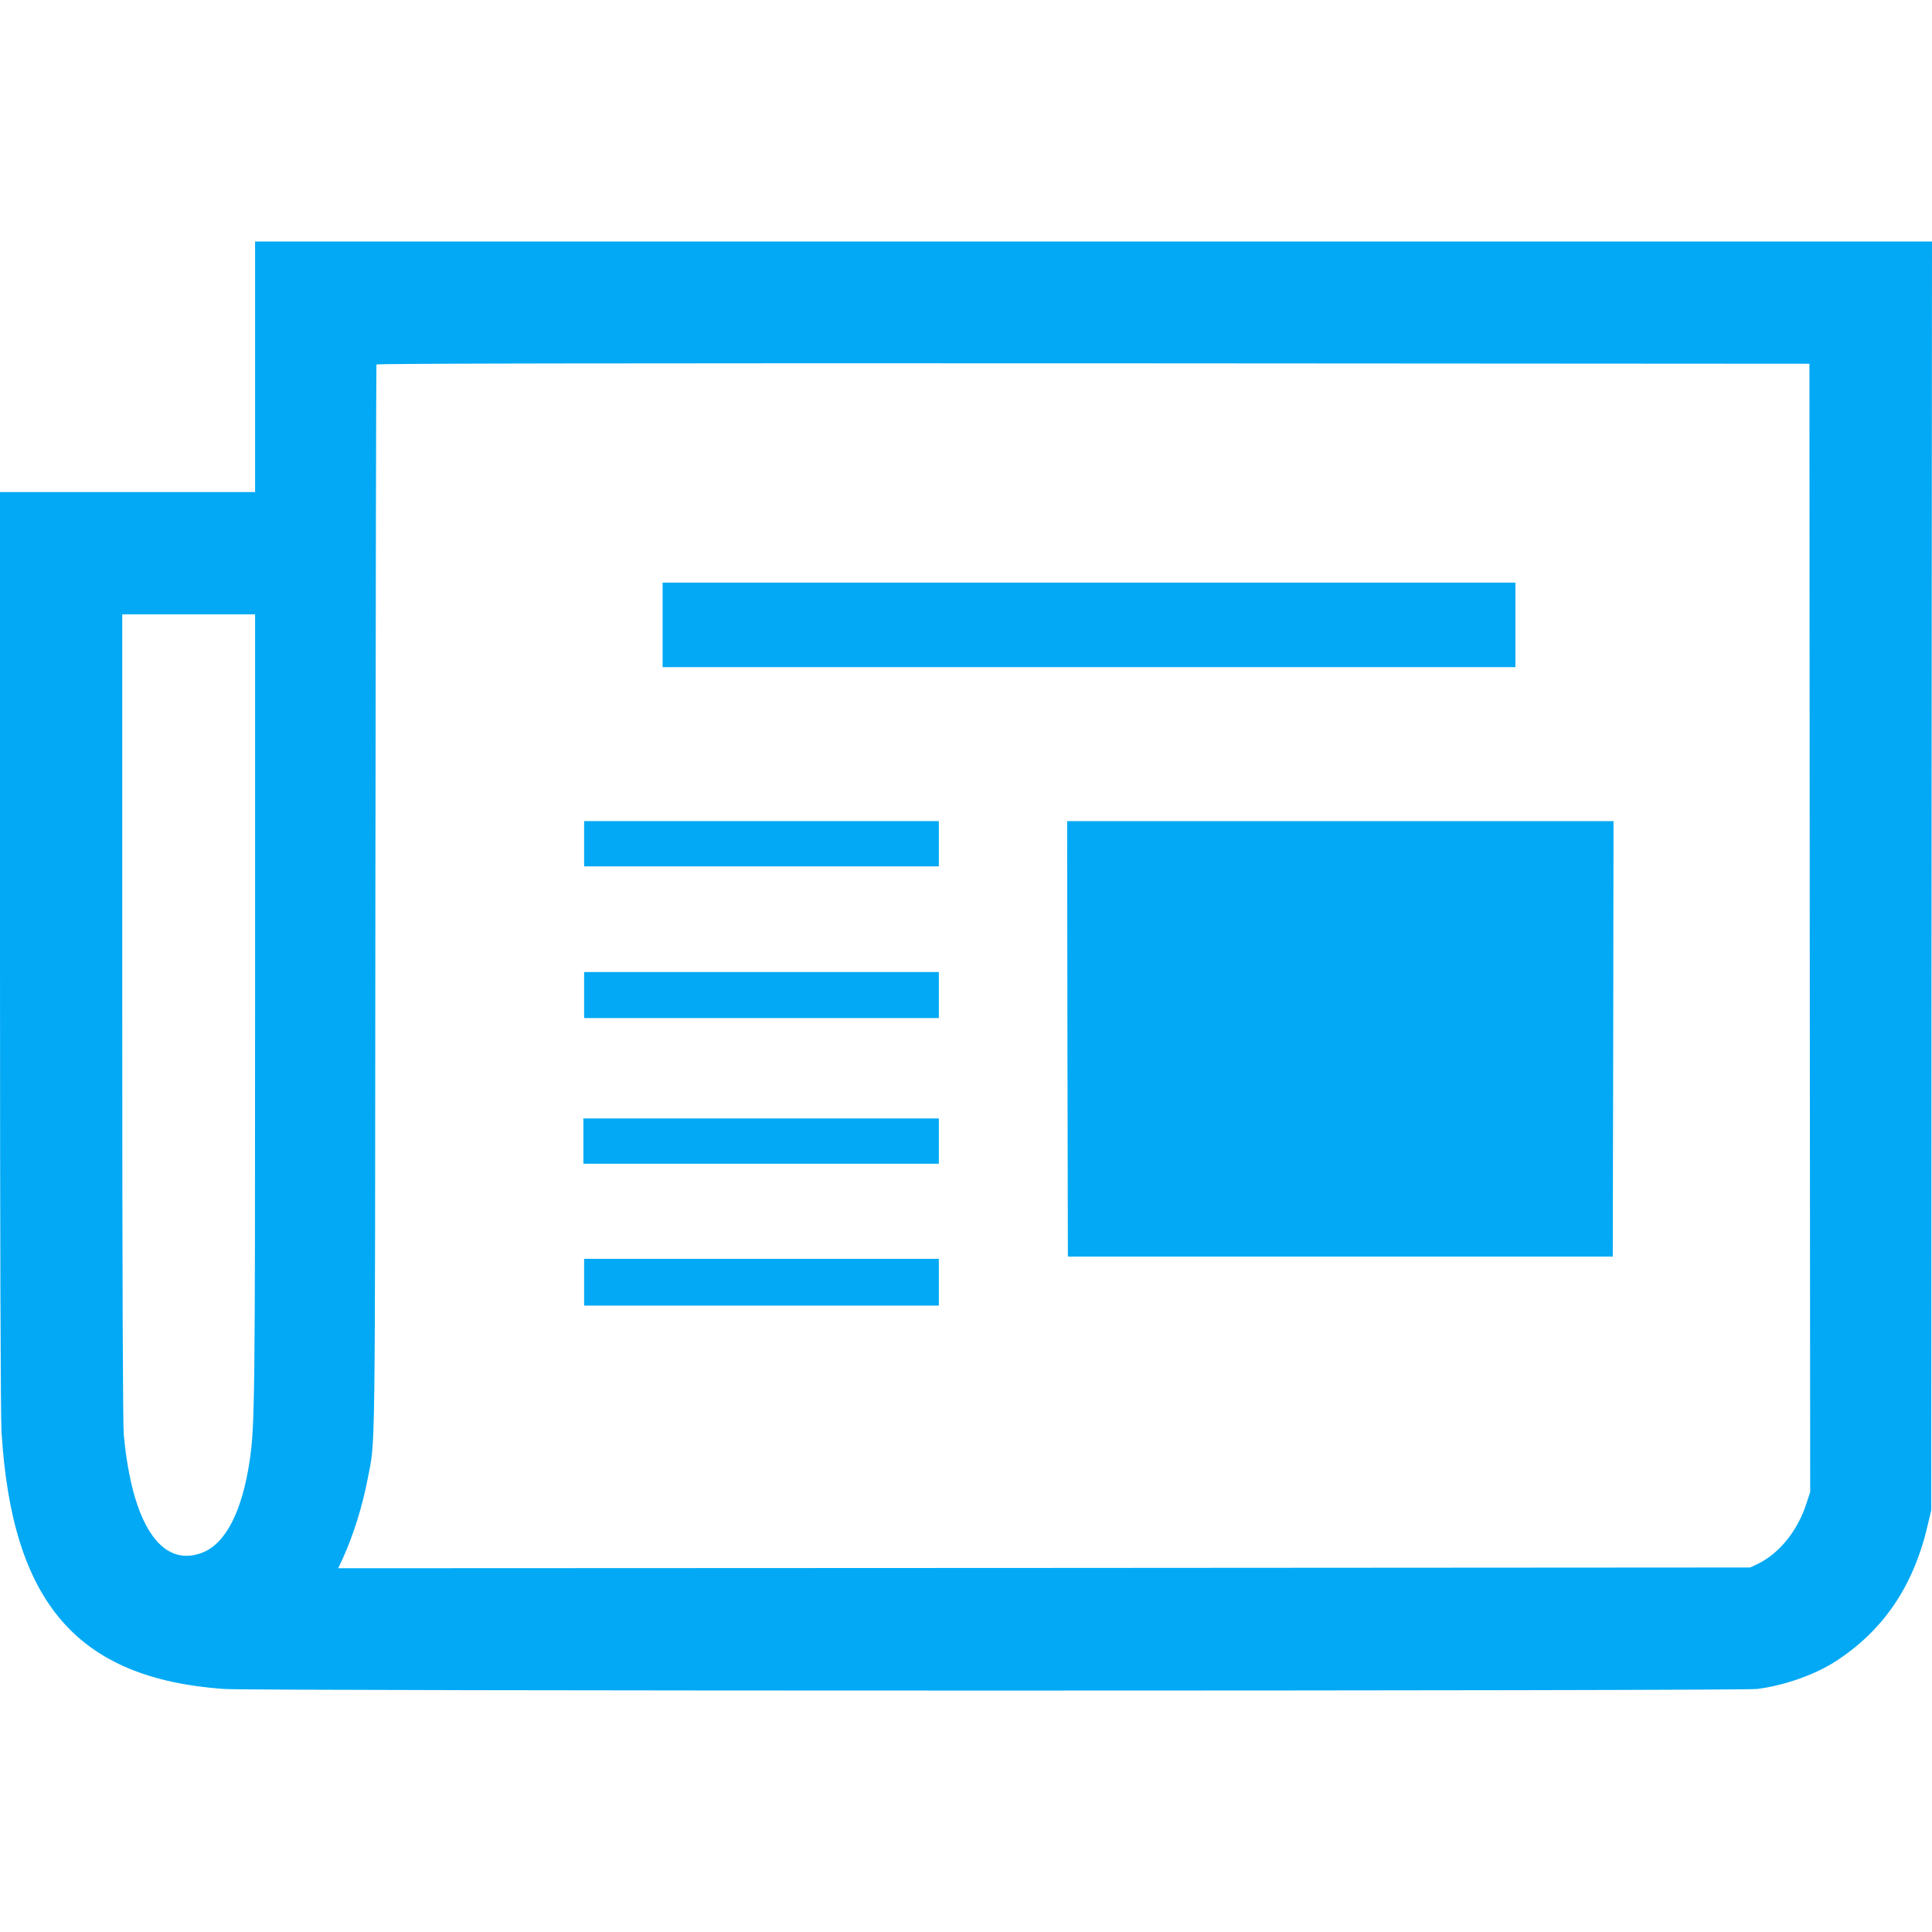 <?xml version="1.0" standalone="no"?>
<!DOCTYPE svg PUBLIC "-//W3C//DTD SVG 20010904//EN"
 "http://www.w3.org/TR/2001/REC-SVG-20010904/DTD/svg10.dtd">
<svg version="1.0" xmlns="http://www.w3.org/2000/svg"
 width="1280pt" height="1280pt" viewBox="0 0 1280 1280"
 preserveAspectRatio="xMidYMid meet">
<g transform="translate(0,1280) scale(0.1,-0.1)"
fill="#03a9f4" stroke="none">
<path d="M1690 10370 l0 -830 -845 0 -845 0 0 -3027 c0 -1952 4 -3088 10
-3198 69 -1135 502 -1636 1475 -1705 198 -14 10041 -14 10155 0 177 22 381 93
518 181 320 206 521 502 614 907 l23 97 2 4203 3 4202 -5555 0 -5555 0 0 -830z
m10300 -3717 l3 -3738 -23 -70 c-59 -187 -182 -339 -330 -409 l-45 -21 -4677
-3 -4677 -2 31 67 c69 151 130 348 163 521 53 276 49 3 52 3837 2 1947 5 3545
7 3550 2 7 1592 9 4749 8 l4745 -3 2 -3737z m-10300 -525 c0 -2606 -2 -2780
-36 -3006 -50 -338 -161 -552 -317 -610 -270 -101 -462 191 -517 783 -6 71
-10 1044 -10 2773 l0 2662 440 0 440 0 0 -2602z"/>
<path d="M4390 8660 l0 -280 2825 0 2825 0 0 280 0 280 -2825 0 -2825 0 0
-280z"/>
<path d="M3870 7210 l0 -150 1175 0 1175 0 0 150 0 150 -1175 0 -1175 0 0
-150z"/>
<path d="M7072 5918 l3 -1443 1805 0 1805 0 3 1443 2 1442 -1810 0 -1810 0 2
-1442z"/>
<path d="M3870 6208 l0 -153 1175 0 1175 0 0 153 0 152 -1175 0 -1175 0 0
-152z"/>
<path d="M3865 5240 l0 -150 1178 0 1177 0 0 150 0 150 -1177 0 -1178 0 0
-150z"/>
<path d="M3870 4305 l0 -155 1175 0 1175 0 0 155 0 155 -1175 0 -1175 0 0
-155z"/>
</g>
</svg>
